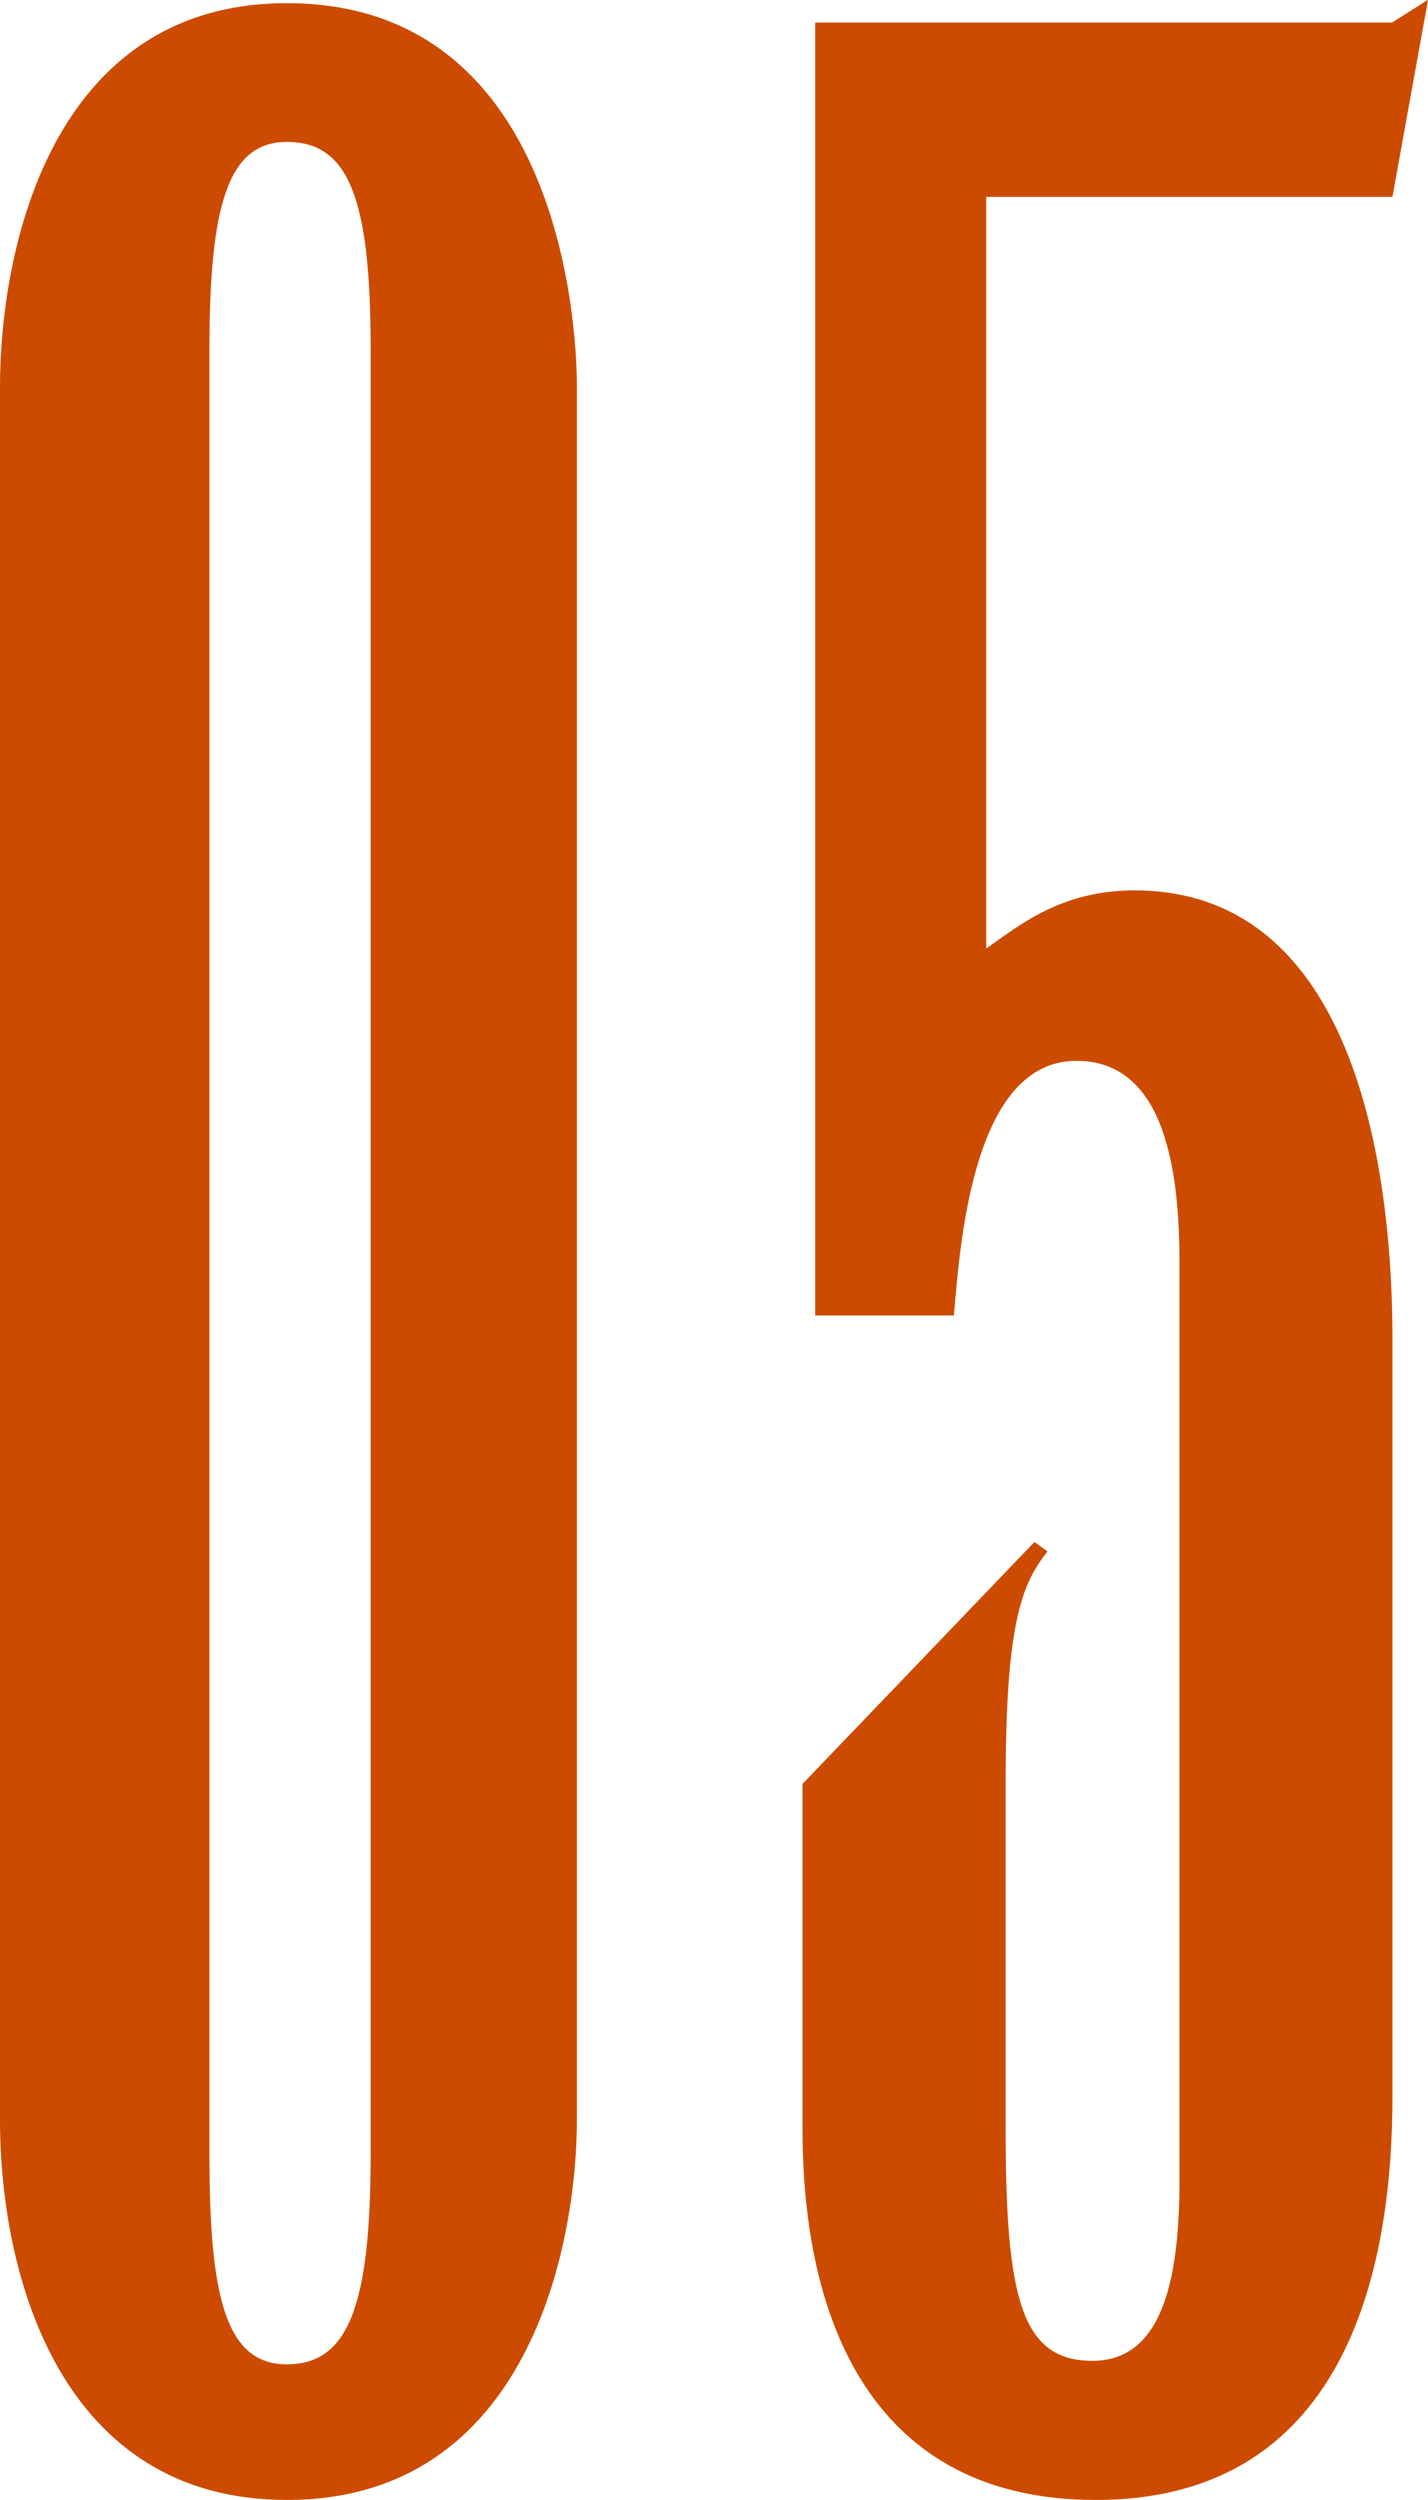 <?xml version="1.0" encoding="UTF-8"?><svg id="b" xmlns="http://www.w3.org/2000/svg" viewBox="0 0 40.57 70.98"><defs><style>.d{fill:#cc4b00;}</style></defs><g id="c"><g><path class="d" d="M16.39,60.17c0,3.57-1.37,10.81-8.24,10.81-6.41,0-8.15-6.32-8.15-10.81V10.99C0,7.05,1.47,.09,8.15,.09,15.75,.09,16.39,8.88,16.39,10.99V60.17ZM10.53,9.89c0-4.3-.64-5.86-2.38-5.86-1.65,0-2.2,1.74-2.2,5.86V61.18c0,4.03,.46,5.95,2.2,5.95s2.38-1.65,2.38-5.95V9.89Z"/><path class="d" d="M40.57,0l-1.01,5.59h-11.54V26.93c.92-.64,2.11-1.65,4.21-1.65,6.69,0,7.33,8.98,7.33,12.73v21.52c0,4.49-1.1,11.45-8.43,11.45-6.32,0-8.33-5.04-8.33-10.53v-9.8l6.59-6.87,.37,.27c-.73,.92-1.19,2.02-1.19,6.59v9.8c0,4.85,.46,6.59,2.47,6.59s2.47-2.38,2.47-5.13v-26.01c0-2.56-.37-5.77-2.93-5.77-2.93,0-3.3,5.13-3.48,7.23h-3.94V.64h16.39l1.01-.64Z"/></g></g></svg>